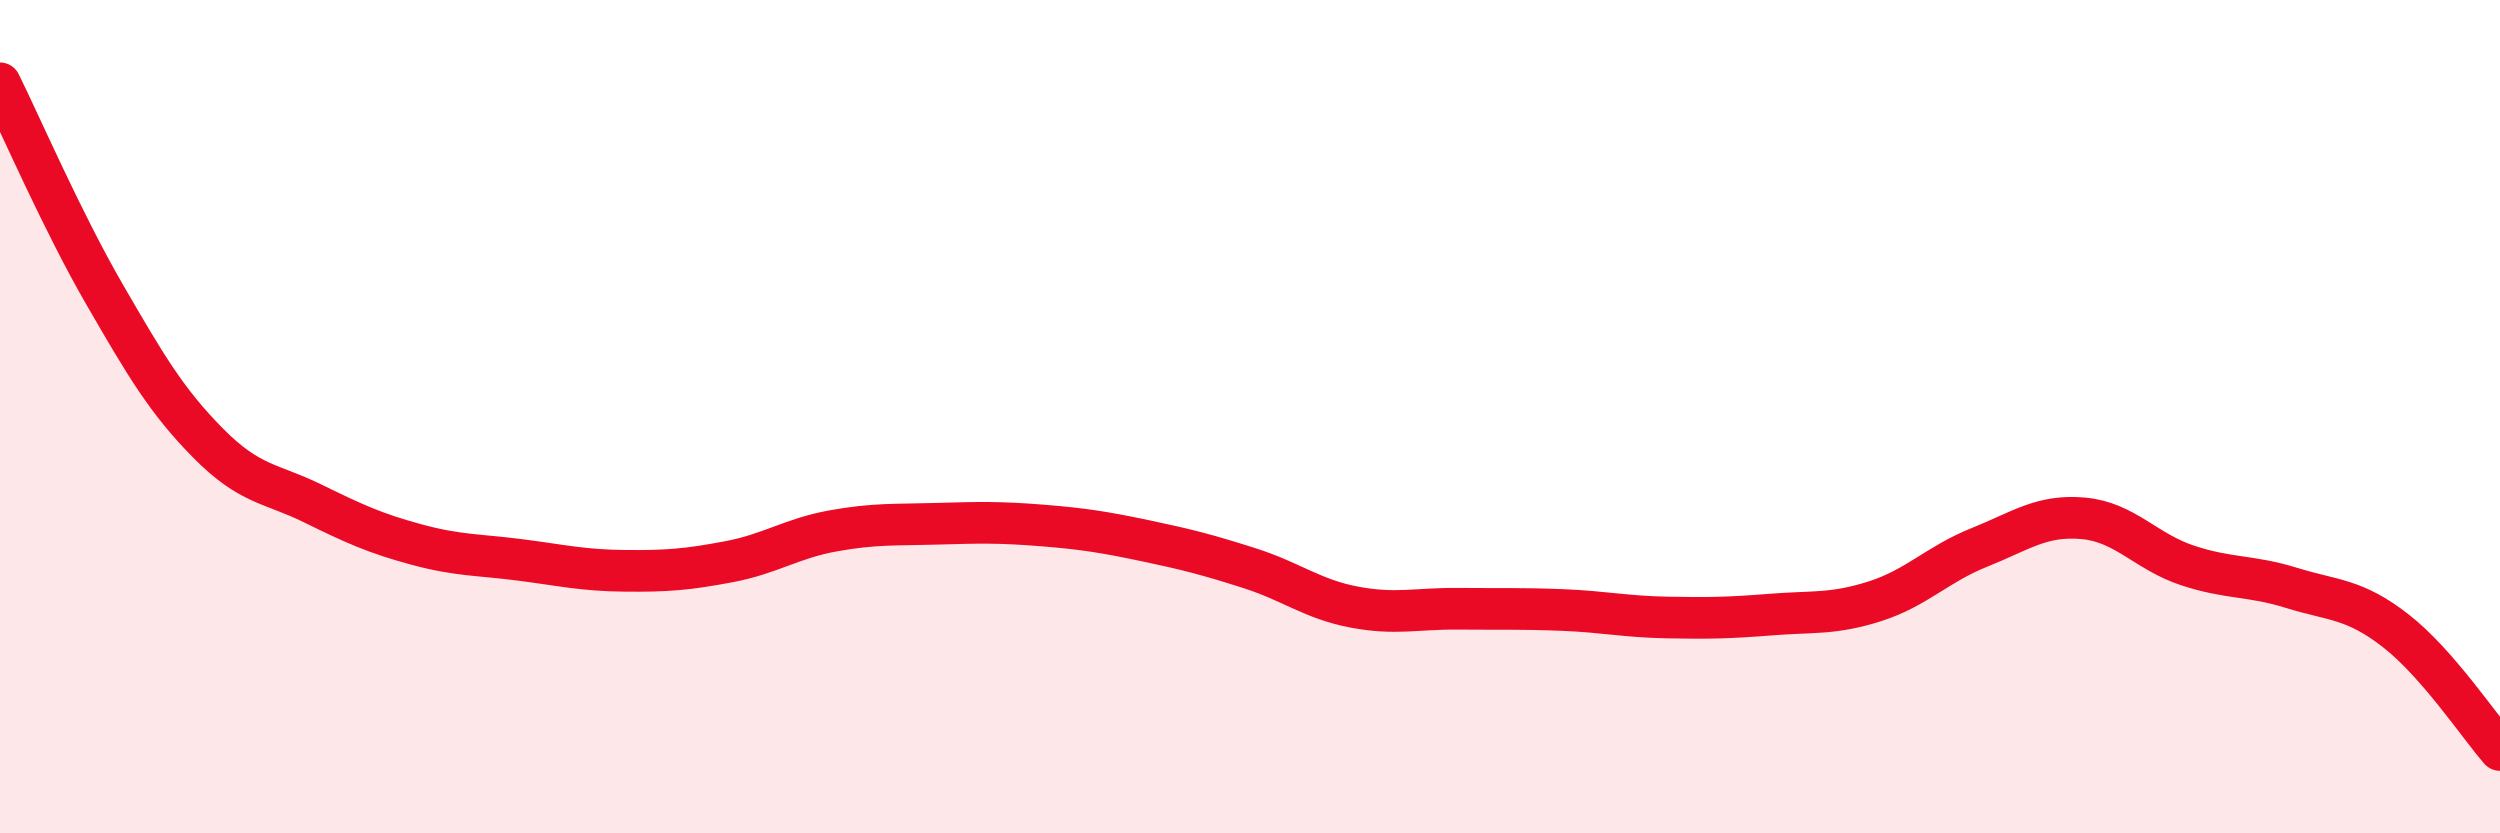 
    <svg width="60" height="20" viewBox="0 0 60 20" xmlns="http://www.w3.org/2000/svg">
      <path
        d="M 0,2 C 0.5,3.01 1.5,5.32 2.5,7.05 C 3.5,8.78 4,9.63 5,10.64 C 6,11.65 6.5,11.59 7.5,12.08 C 8.5,12.57 9,12.8 10,13.07 C 11,13.34 11.5,13.31 12.5,13.44 C 13.5,13.57 14,13.69 15,13.7 C 16,13.71 16.5,13.67 17.5,13.48 C 18.5,13.29 19,12.92 20,12.74 C 21,12.56 21.5,12.6 22.5,12.57 C 23.5,12.54 24,12.53 25,12.61 C 26,12.69 26.5,12.77 27.5,12.98 C 28.5,13.19 29,13.32 30,13.64 C 31,13.96 31.5,14.38 32.5,14.57 C 33.5,14.76 34,14.6 35,14.61 C 36,14.62 36.5,14.6 37.5,14.64 C 38.5,14.68 39,14.8 40,14.82 C 41,14.84 41.5,14.83 42.5,14.75 C 43.5,14.67 44,14.75 45,14.43 C 46,14.11 46.5,13.54 47.5,13.14 C 48.5,12.74 49,12.35 50,12.44 C 51,12.53 51.5,13.24 52.5,13.57 C 53.5,13.9 54,13.8 55,14.11 C 56,14.42 56.5,14.36 57.5,15.14 C 58.5,15.92 59.5,17.43 60,18L60 20L0 20Z"
        fill="#EB0A25"
        opacity="0.1"
        stroke-linecap="round"
        stroke-linejoin="round"
      />
      <path
        d="M 0,2 C 0.5,3.01 1.5,5.32 2.5,7.05 C 3.5,8.78 4,9.63 5,10.64 C 6,11.65 6.5,11.59 7.5,12.08 C 8.5,12.57 9,12.8 10,13.07 C 11,13.34 11.5,13.31 12.5,13.44 C 13.5,13.57 14,13.69 15,13.7 C 16,13.71 16.5,13.67 17.5,13.48 C 18.5,13.29 19,12.92 20,12.74 C 21,12.56 21.5,12.6 22.5,12.57 C 23.5,12.54 24,12.53 25,12.61 C 26,12.69 26.5,12.77 27.5,12.98 C 28.5,13.19 29,13.32 30,13.64 C 31,13.96 31.5,14.38 32.5,14.57 C 33.5,14.76 34,14.6 35,14.61 C 36,14.62 36.5,14.6 37.5,14.64 C 38.5,14.68 39,14.8 40,14.82 C 41,14.84 41.5,14.83 42.5,14.75 C 43.5,14.67 44,14.75 45,14.43 C 46,14.11 46.5,13.54 47.5,13.14 C 48.5,12.74 49,12.35 50,12.44 C 51,12.53 51.5,13.24 52.5,13.57 C 53.5,13.9 54,13.8 55,14.11 C 56,14.42 56.5,14.36 57.5,15.14 C 58.5,15.92 59.5,17.43 60,18"
        stroke="#EB0A25"
        stroke-width="1"
        fill="none"
        stroke-linecap="round"
        stroke-linejoin="round"
      />
    </svg>
  